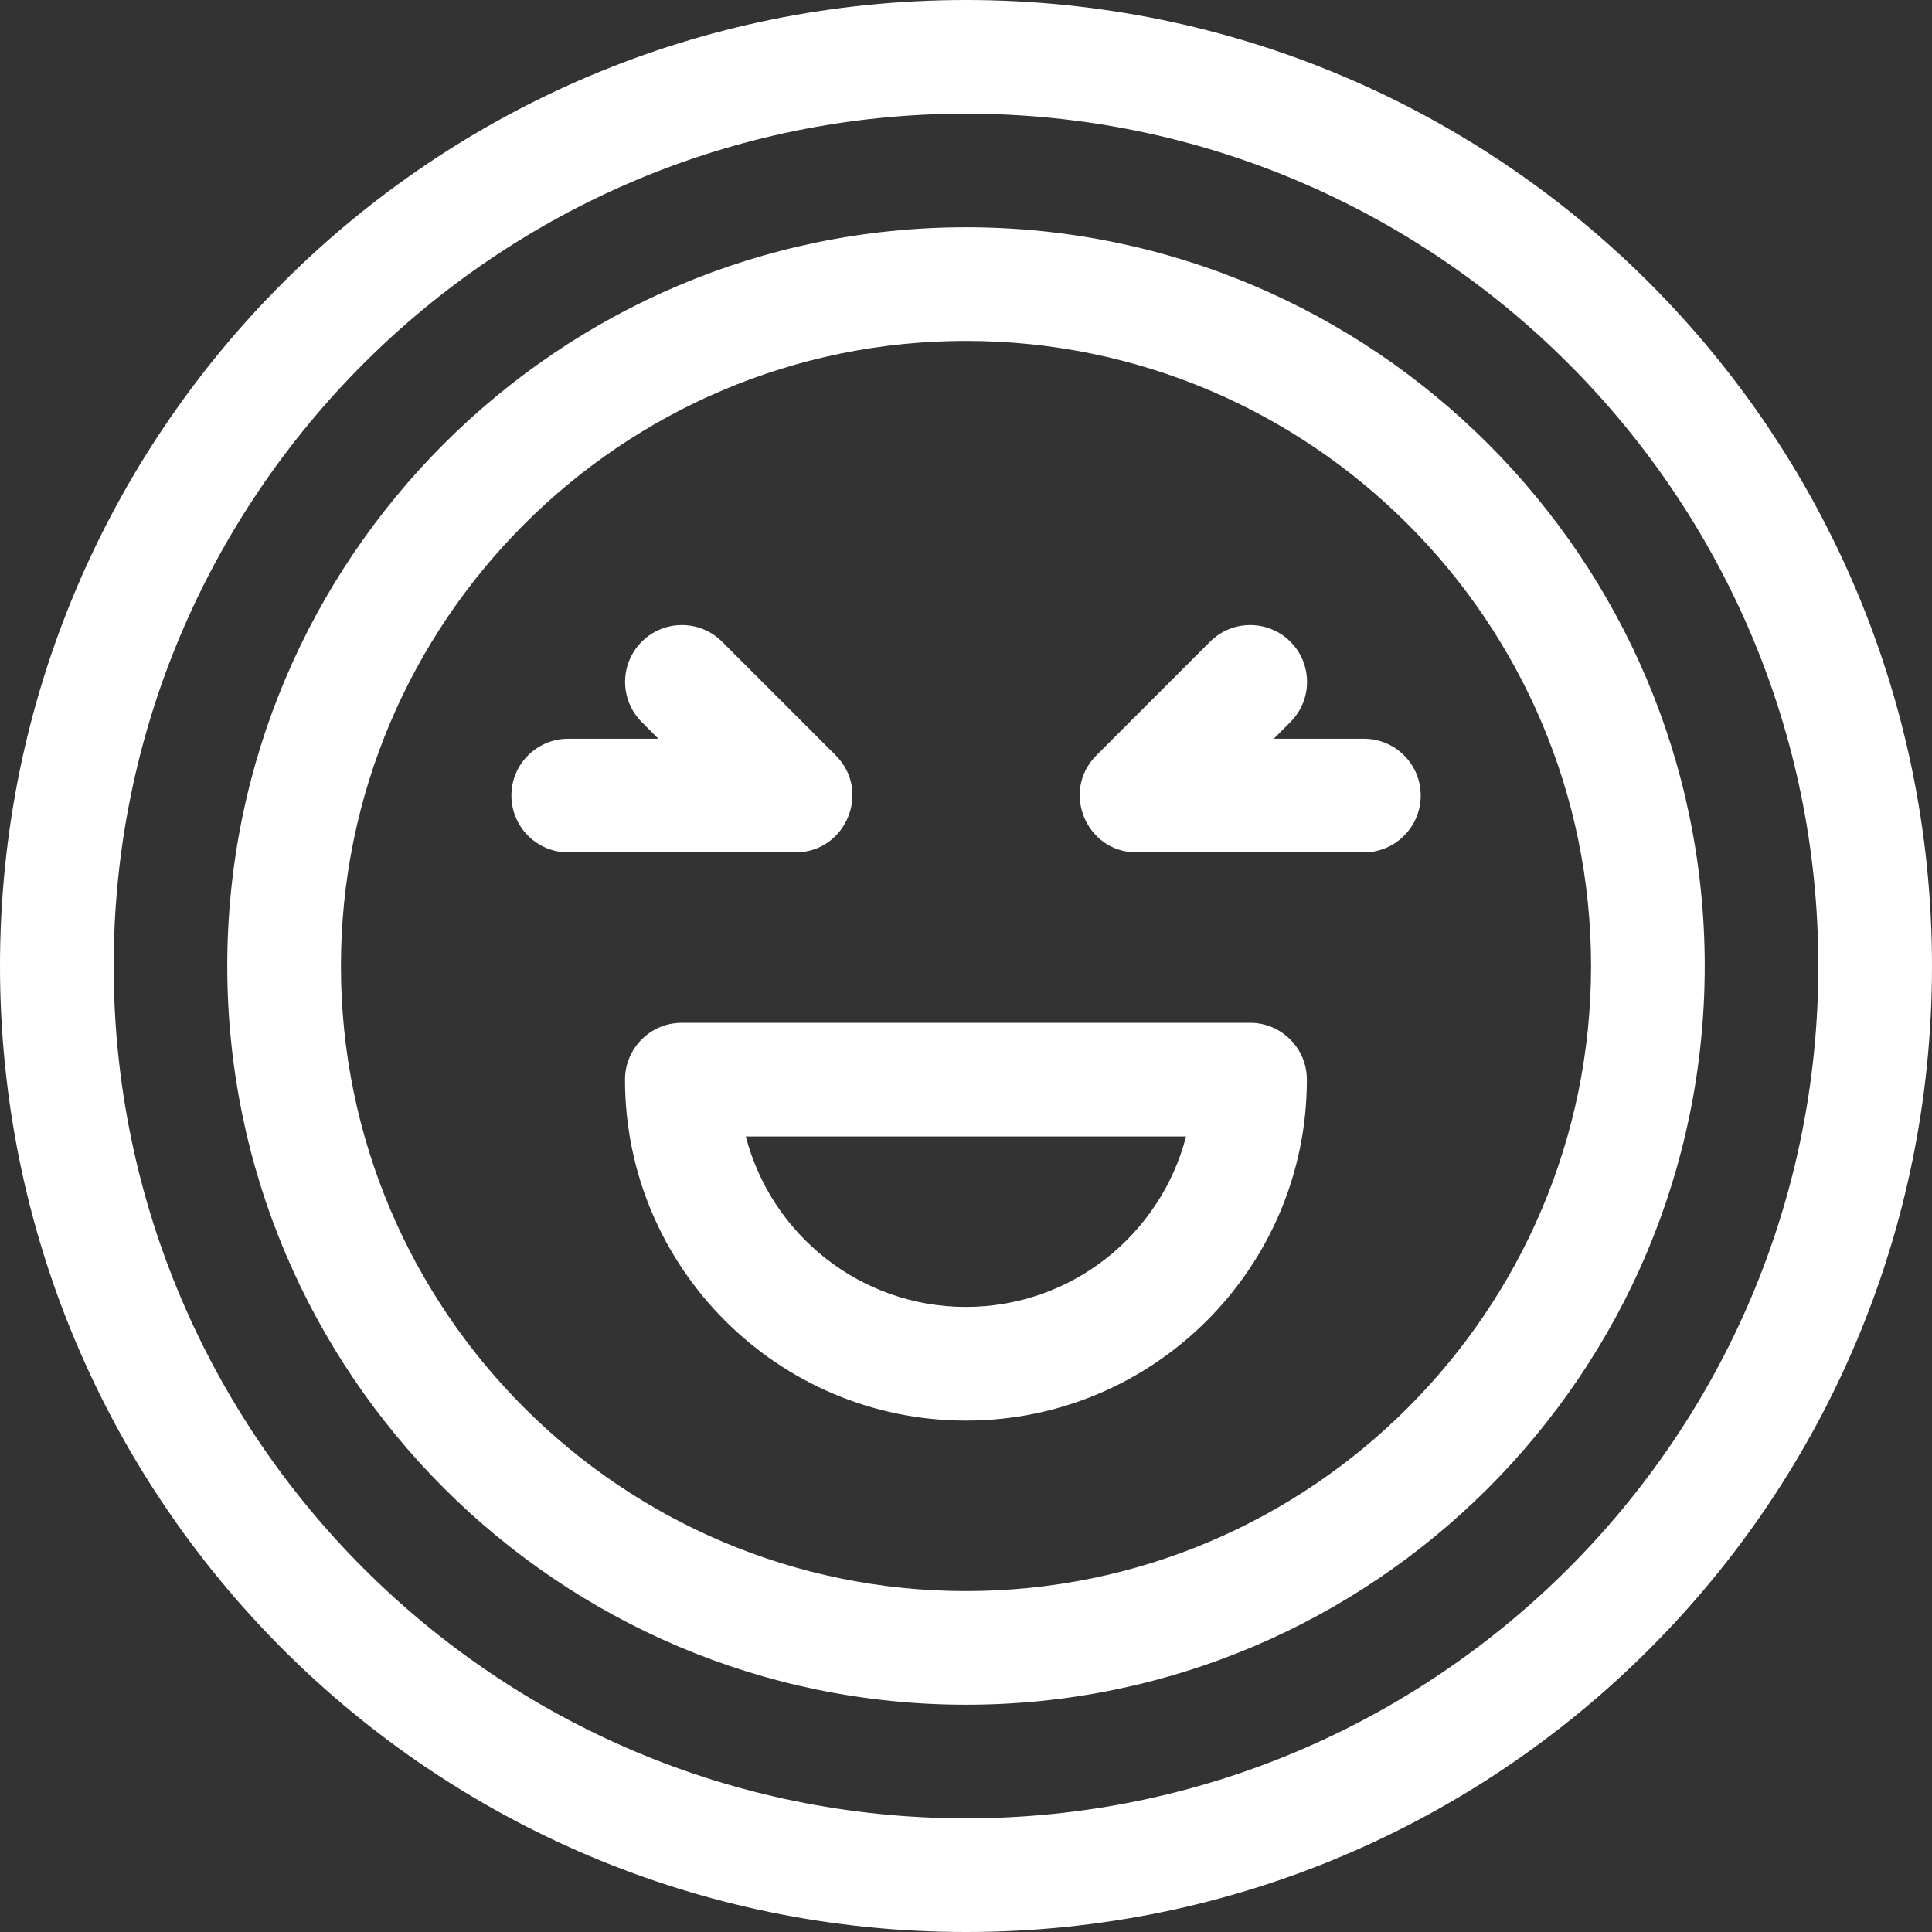 <?xml version="1.0" encoding="UTF-8"?>
<svg xmlns="http://www.w3.org/2000/svg" width="30" height="30" viewBox="0 0 30 30" fill="none">
  <rect x="0" y="0" width="30" height="30" fill="#333333" stroke="none"/>
  <path d="M15 0C6.71 0 0 6.709 0 15C0 23.29 6.709 30 15 30C23.29 30 30 23.291 30 15C30 6.71 23.291 0 15 0ZM15 28.235C7.702 28.235 1.765 22.298 1.765 15C1.765 7.702 7.702 1.765 15 1.765C22.298 1.765 28.235 7.702 28.235 15C28.235 22.298 22.298 28.235 15 28.235Z" fill="white"></path>
  <path d="M15 3.529C8.675 3.529 3.529 8.675 3.529 15C3.529 21.325 8.675 26.471 15 26.471C21.325 26.471 26.471 21.325 26.471 15C26.471 8.675 21.325 3.529 15 3.529ZM15 24.706C9.648 24.706 5.294 20.352 5.294 15C5.294 9.648 9.648 5.294 15 5.294C20.352 5.294 24.706 9.648 24.706 15C24.706 20.352 20.352 24.706 15 24.706Z" fill="white"></path>
  <path d="M19.411 15.882H10.587C10.1 15.882 9.705 16.277 9.705 16.765C9.705 19.684 12.08 22.059 14.999 22.059C17.918 22.059 20.293 19.684 20.293 16.765C20.293 16.277 19.898 15.882 19.411 15.882ZM14.999 20.294C13.358 20.294 11.974 19.168 11.581 17.647H18.417C18.024 19.168 16.641 20.294 14.999 20.294Z" fill="white"></path>
  <path d="M12.977 11.729L11.212 9.964C10.868 9.62 10.309 9.62 9.965 9.964C9.62 10.309 9.62 10.868 9.965 11.212L10.223 11.471H8.824C8.336 11.471 7.941 11.866 7.941 12.353C7.941 12.84 8.336 13.236 8.824 13.236H12.353C13.137 13.235 13.532 12.284 12.977 11.729Z" fill="white"></path>
  <path d="M21.178 11.471H19.779L20.037 11.212C20.382 10.868 20.382 10.309 20.037 9.964C19.693 9.62 19.134 9.62 18.79 9.964L17.025 11.729C16.471 12.283 16.863 13.236 17.649 13.236H21.178C21.666 13.236 22.061 12.84 22.061 12.353C22.061 11.866 21.666 11.471 21.178 11.471Z" fill="white"></path>
</svg>
